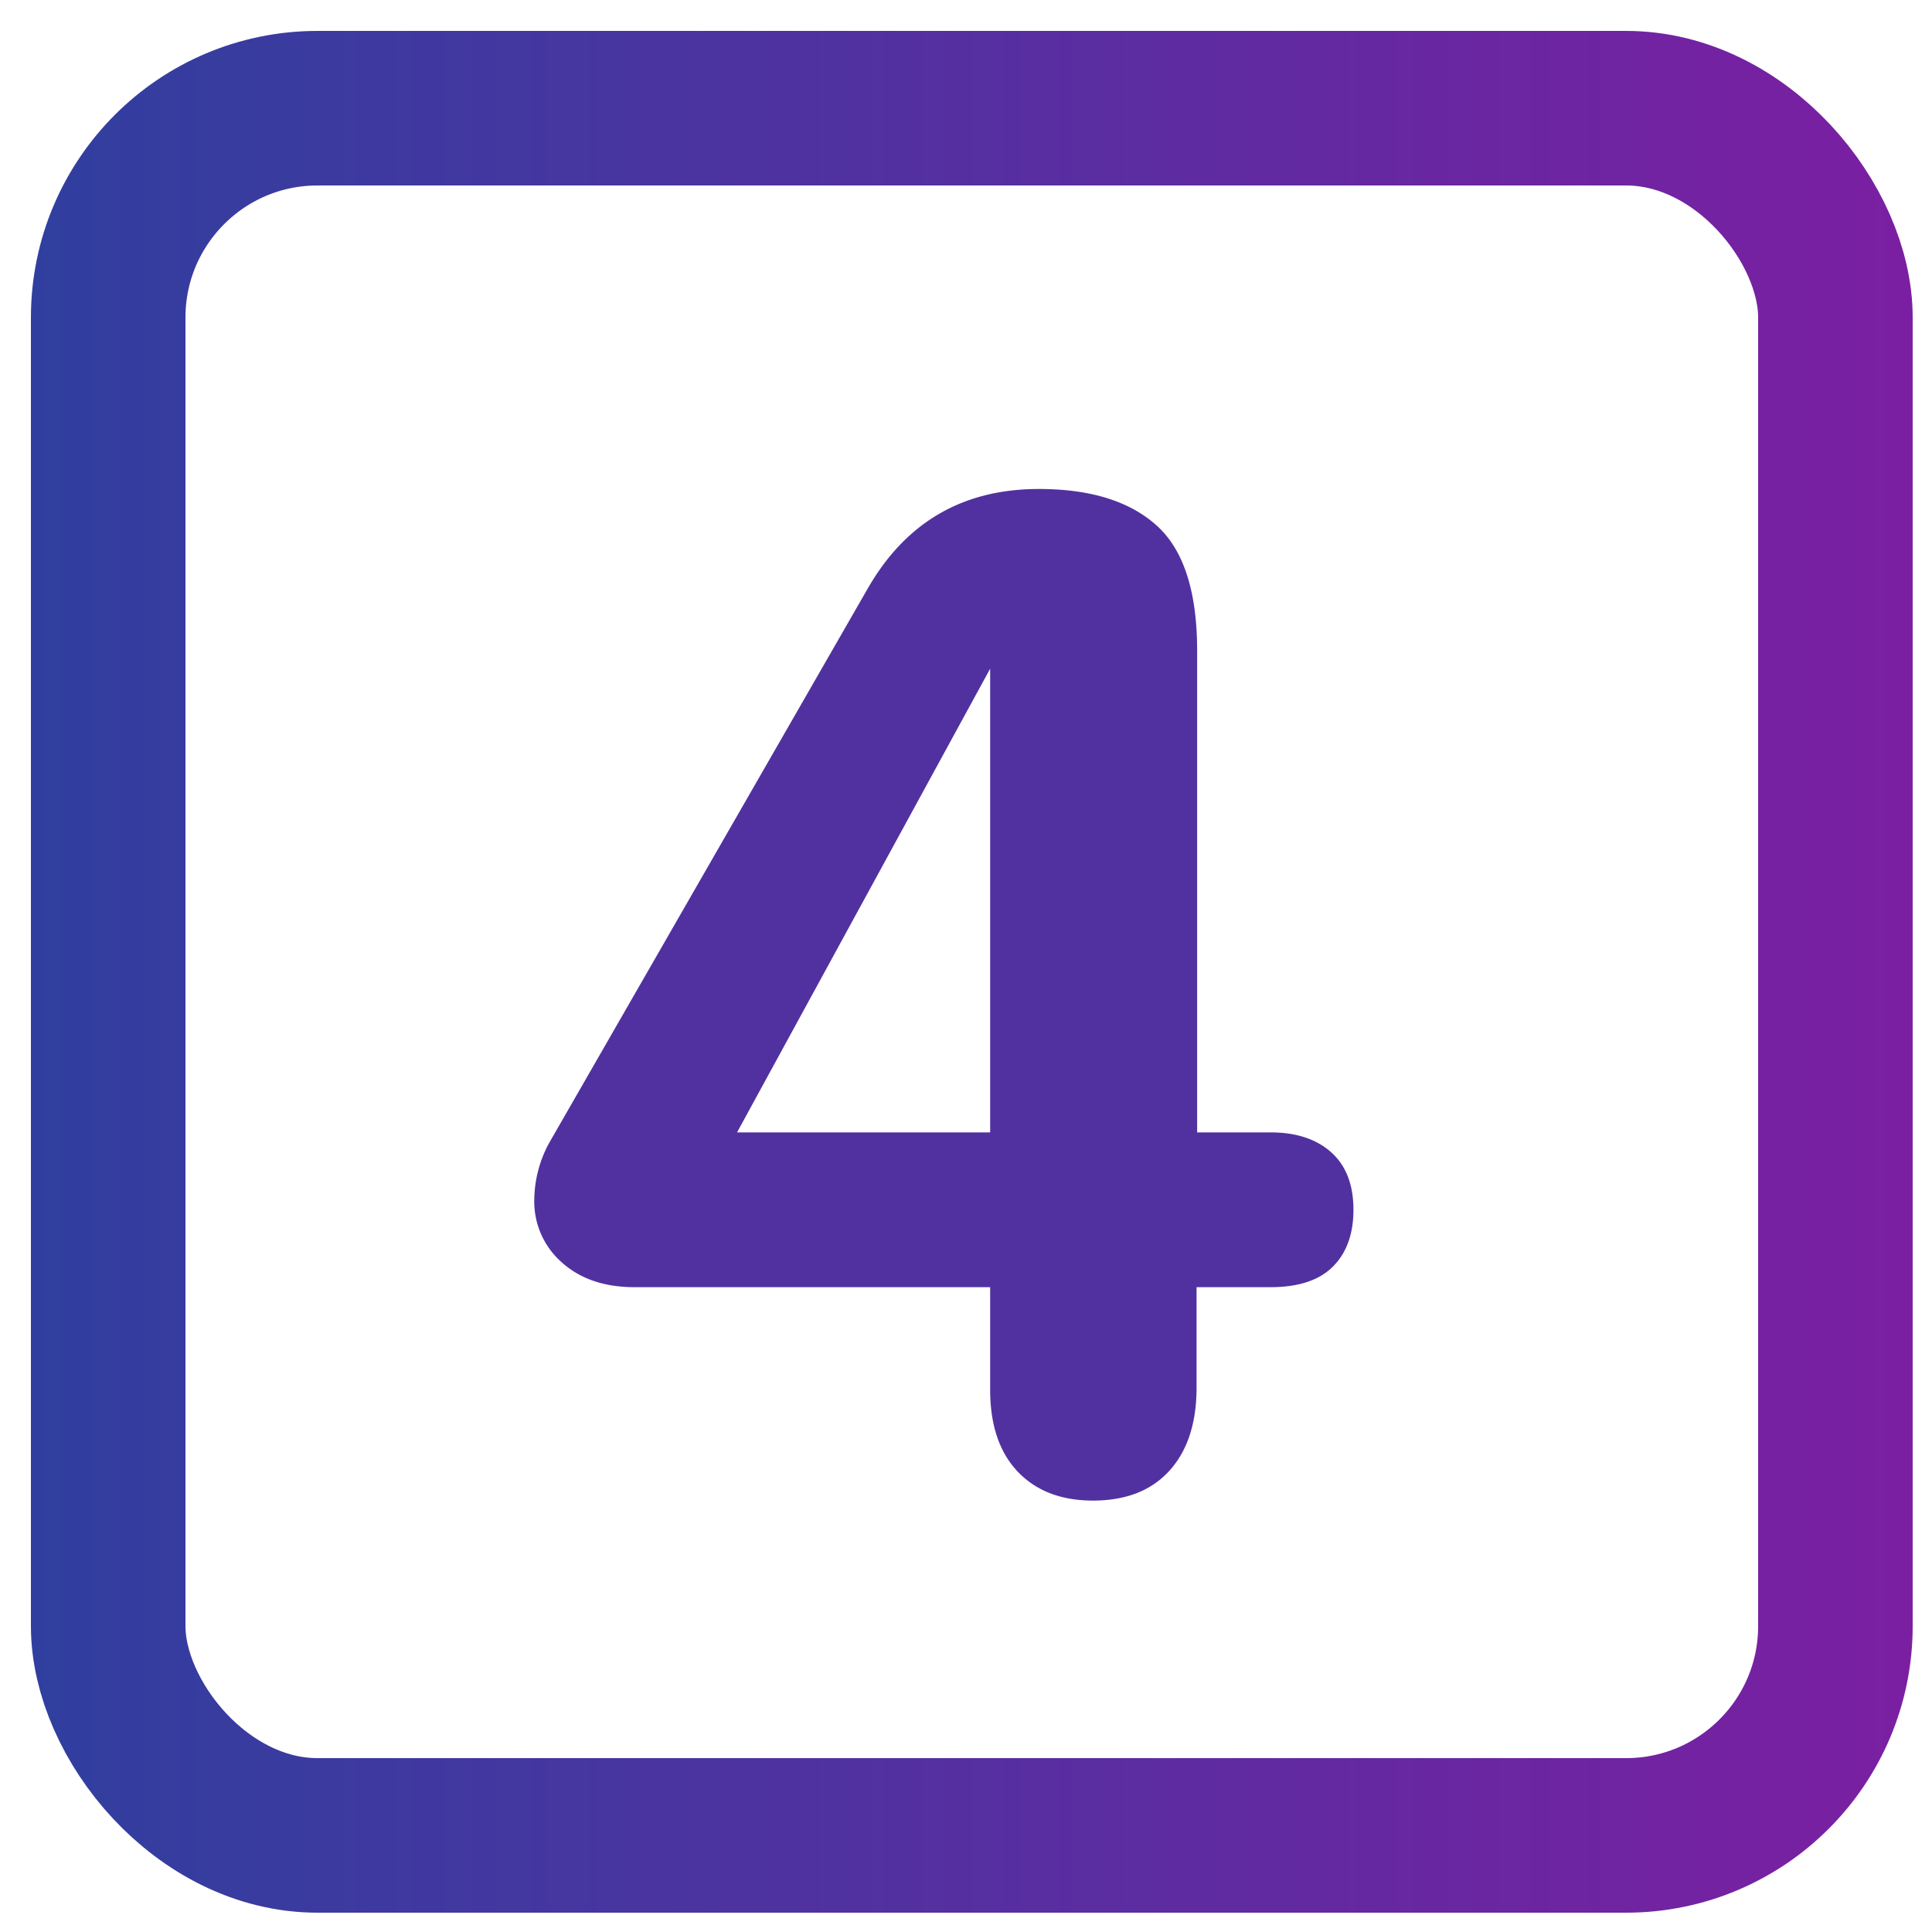 <svg id="Layer_1" data-name="Layer 1" xmlns="http://www.w3.org/2000/svg" xmlns:xlink="http://www.w3.org/1999/xlink" viewBox="0 0 500 500"><defs><style>.cls-1{fill:#5131a0;}.cls-2{fill:none;stroke-miterlimit:10;stroke-width:40px;stroke:url(#linear-gradient);}</style><linearGradient id="linear-gradient" x1="8" y1="251.5" x2="495" y2="251.5" gradientUnits="userSpaceOnUse"><stop offset="0" stop-color="#303f9f"/><stop offset="1" stop-color="#7b1fa2"/></linearGradient></defs><title>Untitled-2</title><path class="cls-1" d="M263.38,380.85q-7.12-7.49-7.13-21.2V333.12h-92q-11.73,0-18.85-6.41a20.94,20.94,0,0,1-7.13-16.33A31.48,31.48,0,0,1,142,296l82.65-143.83q14.79-25.62,44.21-25.62,20,0,30.5,9.47t10.46,32.57V293.06H328.8q9.93,0,15.7,5.14t5.77,14.89q0,9.39-5.32,14.71t-16.15,5.32H309.67v26q0,13.71-7,21.47t-19.85,7.76Q270.51,388.34,263.38,380.85Zm-7.13-87.79v-120l-65.5,120Z"/><rect class="cls-2" x="28" y="28" width="447" height="447" rx="54.17"/></svg>